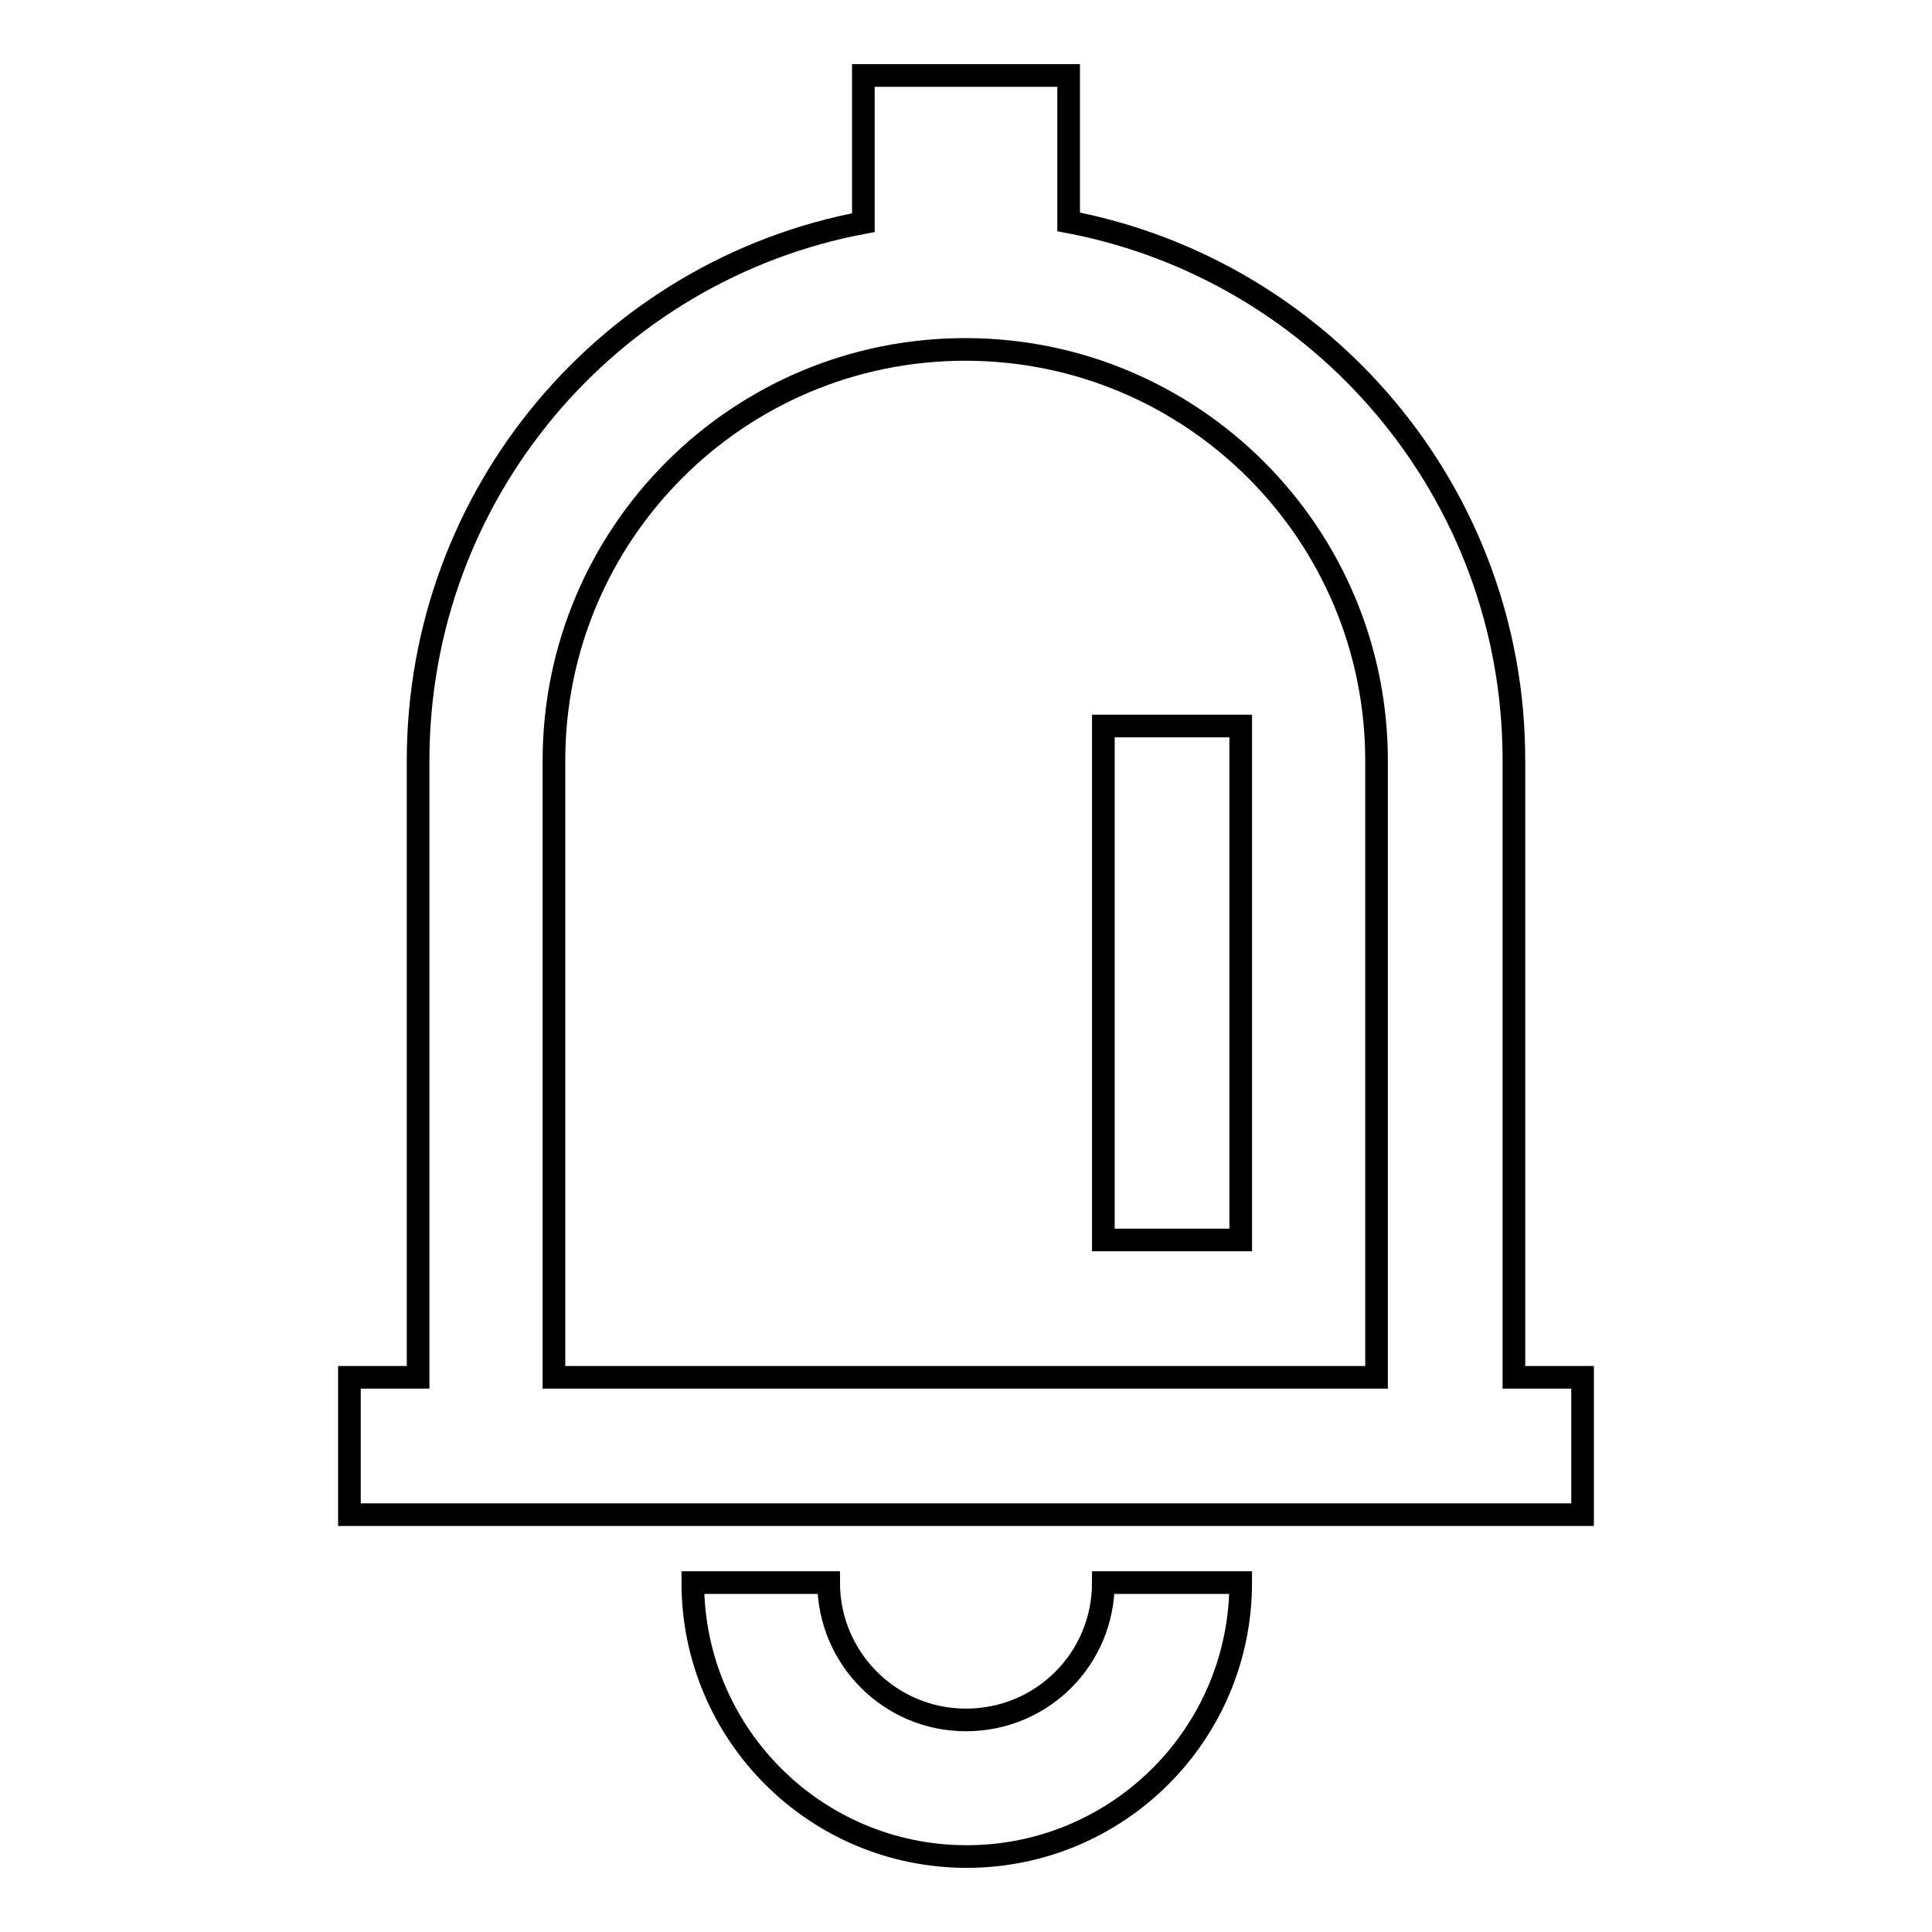 <?xml version="1.0" encoding="utf-8"?>
<!-- Svg Vector Icons : http://www.onlinewebfonts.com/icon -->
<!DOCTYPE svg PUBLIC "-//W3C//DTD SVG 1.1//EN" "http://www.w3.org/Graphics/SVG/1.1/DTD/svg11.dtd">
<svg version="1.1" xmlns="http://www.w3.org/2000/svg" xmlns:xlink="http://www.w3.org/1999/xlink" x="0px" y="0px" viewBox="0 0 256 256" enable-background="new 0 0 256 256" xml:space="preserve">
<g> <path stroke-width="3" fill-opacity="0" stroke="#000000"  d="M73.5,182.5h108.9v-81.7c0-30.1-24.4-54.5-54.5-54.5s-54.5,24.4-54.5,54.5V182.5L73.5,182.5z M200.6,182.5 h9.1v18.2H46.3v-18.2h9.1v-81.7c0-35.5,25.4-65,59-71.3V10h27.2v19.4c33.6,6.4,59,35.9,59,71.3V182.5L200.6,182.5z M109.8,209.7 c0,10,8.1,18.2,18.2,18.2s18.2-8.1,18.2-18.2h18.2c0,20.1-16.3,36.3-36.3,36.3c-20.1,0-36.3-16.3-36.3-36.3H109.8z M146.2,96.2 v68.1h18.2V96.2H146.2z"/></g>
</svg>